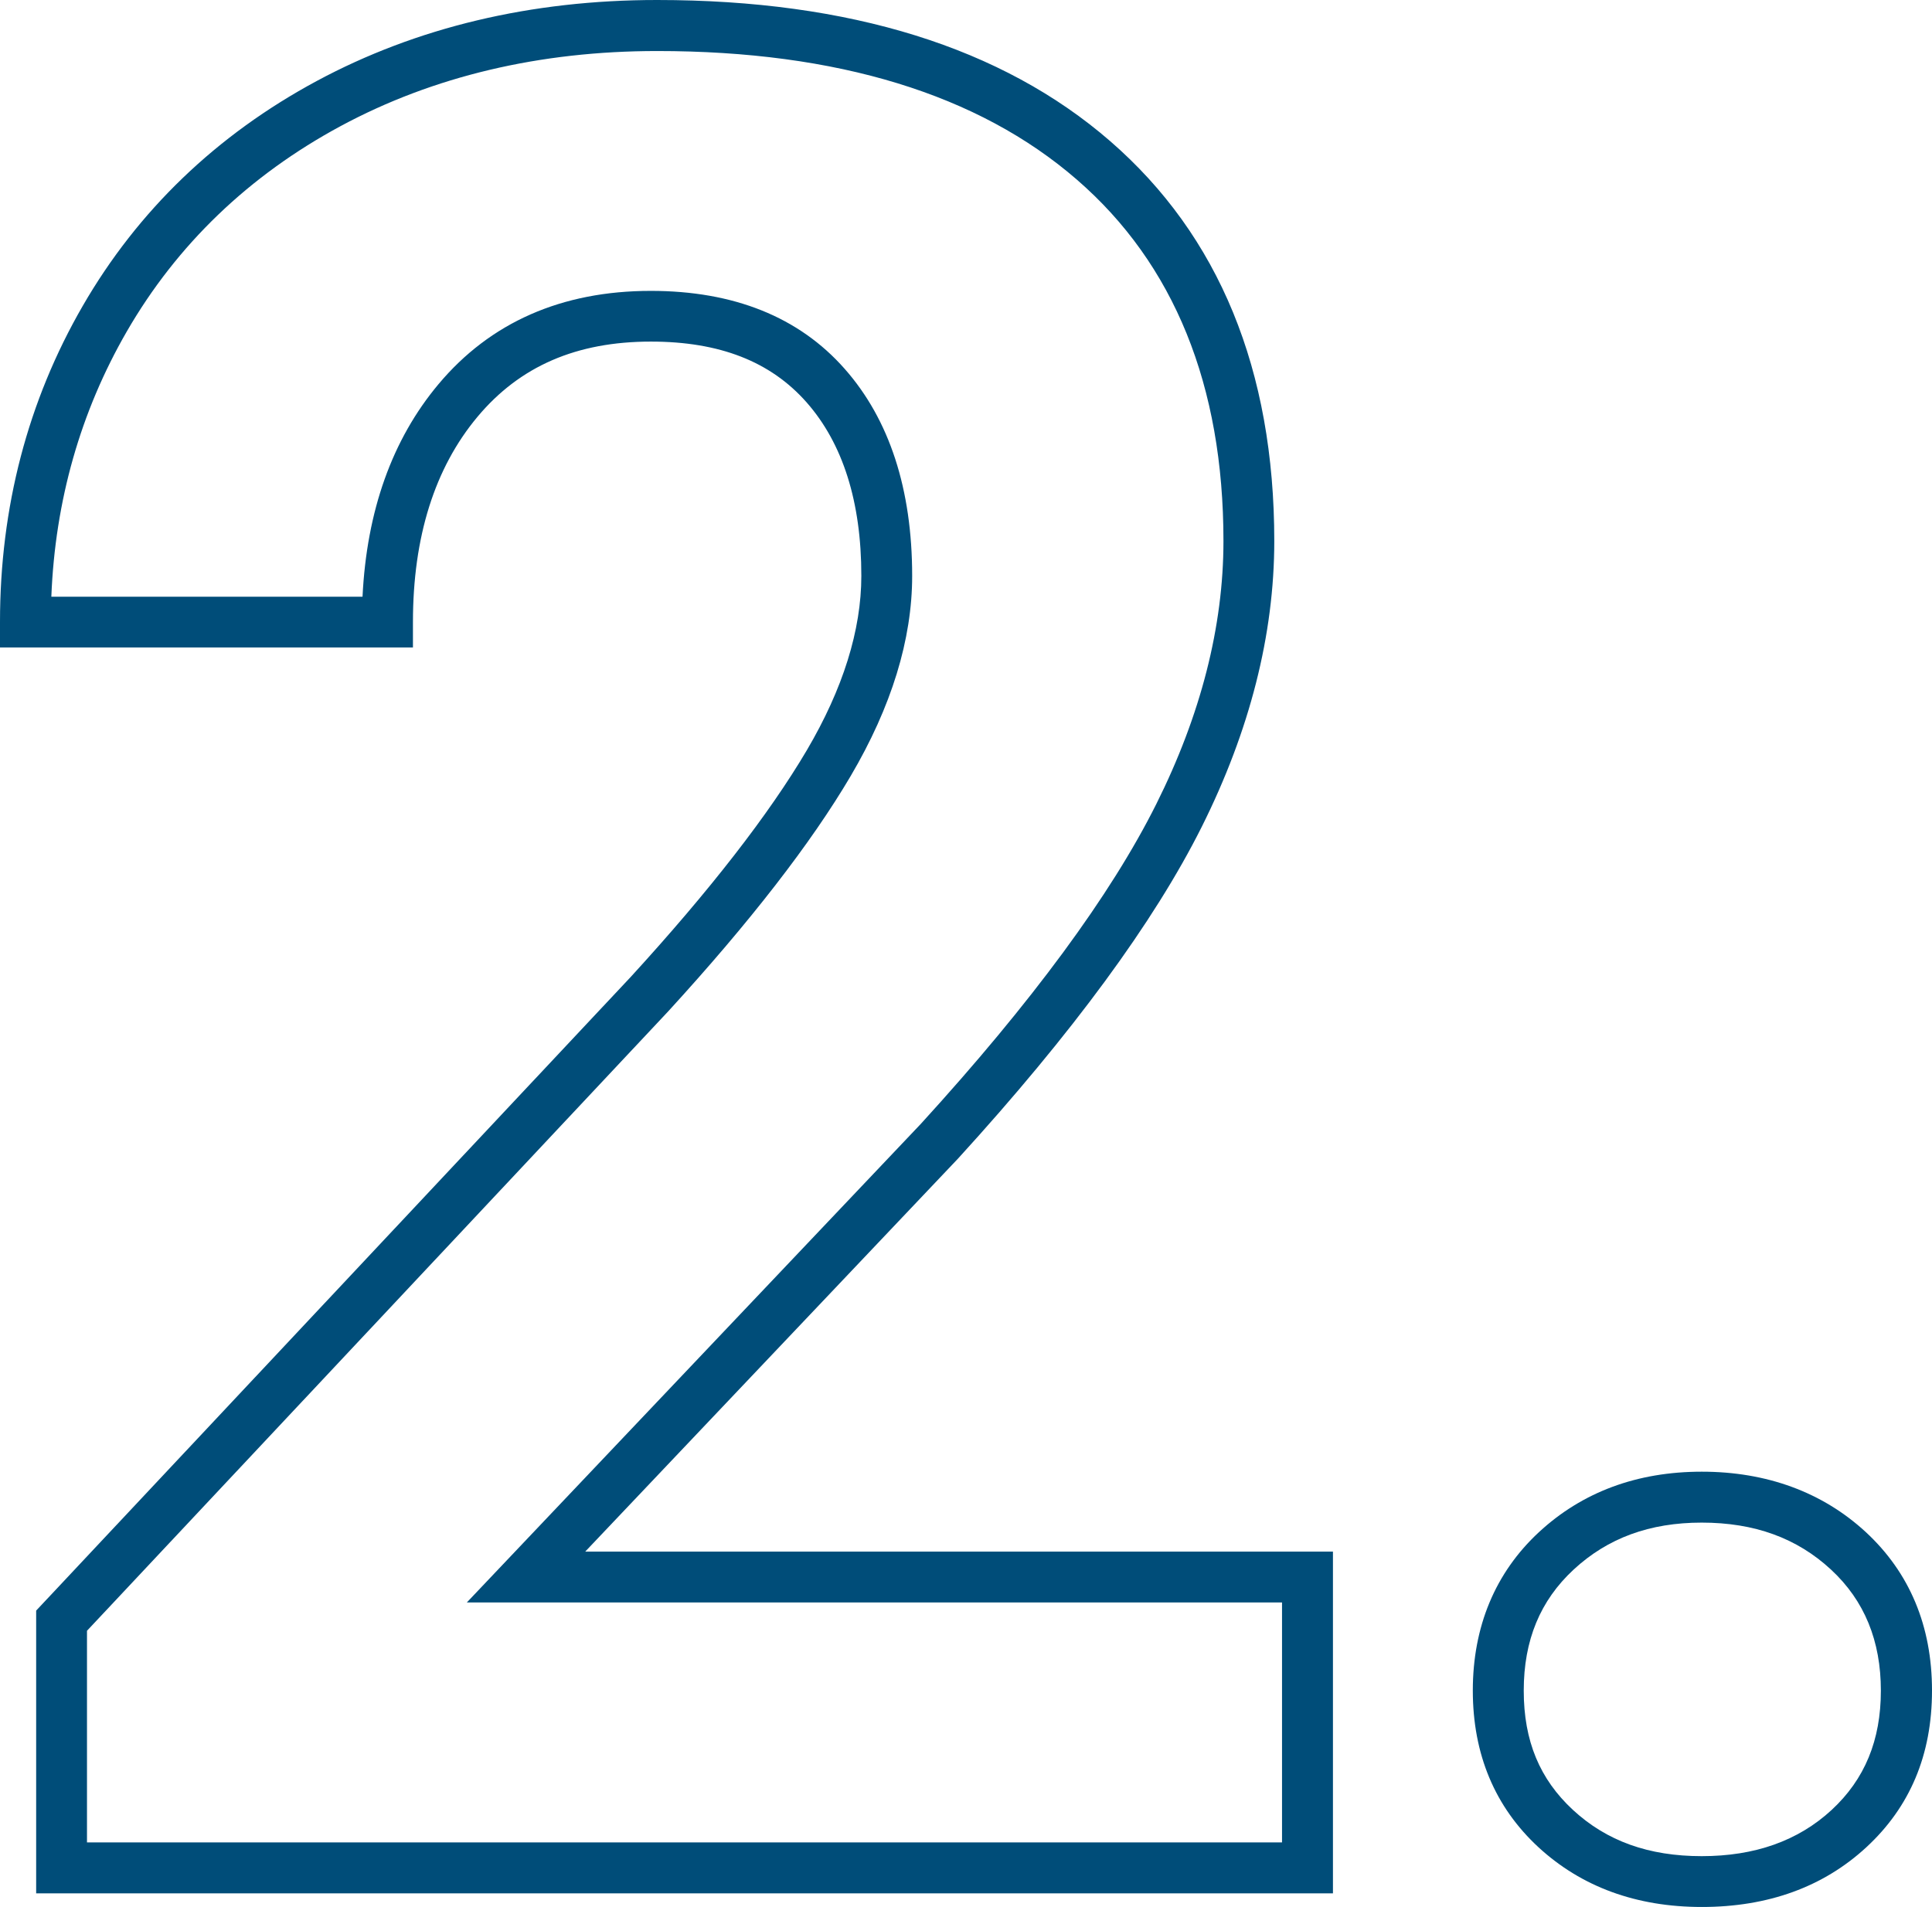 <?xml version="1.0" encoding="UTF-8"?><svg id="Ebene_1" xmlns="http://www.w3.org/2000/svg" viewBox="0 0 189.67 187.24"><defs><style>.cls-1{fill:#004d79;stroke-width:0px;}</style></defs><path class="cls-1" d="M130.87,185.9H3.55v-27.76l58.4-62.25c7.75-8.47,13.56-15.96,17.26-22.23,3.55-6.03,5.35-11.79,5.35-17.12,0-7.26-1.81-12.99-5.38-17.04-3.54-4.01-8.54-5.96-15.28-5.96-7.3,0-12.86,2.41-17.02,7.38-4.21,5.03-6.34,11.81-6.34,20.15v2.5H0v-2.5c0-11.26,2.73-21.7,8.12-31.03,5.4-9.35,13.13-16.79,22.98-22.09C40.9,2.68,52.14,0,64.51,0c18.92,0,33.88,4.66,44.47,13.85,10.7,9.28,16.12,22.49,16.12,39.27,0,9.18-2.4,18.62-7.13,28.08-4.66,9.31-12.71,20.27-23.92,32.56l-36.6,38.59h73.41v33.56ZM8.55,180.9h117.31v-23.56H45.83l44.57-46.99c10.87-11.91,18.66-22.48,23.11-31.39,4.38-8.76,6.6-17.45,6.6-25.84,0-15.26-4.84-27.21-14.4-35.49-9.66-8.38-23.52-12.62-41.2-12.62-11.53,0-21.98,2.48-31.05,7.36-9.02,4.86-16.09,11.65-21.02,20.19-4.54,7.87-7.03,16.61-7.4,26.03h30.55c.41-8.43,2.91-15.44,7.45-20.86,5.09-6.08,12.11-9.17,20.85-9.17,8.15,0,14.55,2.57,19.03,7.65,4.4,4.98,6.63,11.83,6.63,20.34,0,6.23-2.03,12.84-6.04,19.65-3.87,6.57-9.89,14.34-17.9,23.09l-57.07,60.83v20.78Z"/><path class="cls-1" d="M167.07,187.24c-6.43,0-11.82-1.98-16.04-5.87-4.27-3.95-6.44-9.12-6.44-15.38s2.19-11.57,6.5-15.56c4.26-3.94,9.63-5.93,15.98-5.93s11.84,2,16.1,5.93c4.31,3.99,6.5,9.23,6.5,15.56s-2.17,11.43-6.44,15.38c-4.22,3.9-9.65,5.87-16.16,5.87ZM167.07,149.5c-5.11,0-9.23,1.51-12.58,4.61-3.29,3.05-4.9,6.94-4.9,11.89s1.58,8.7,4.83,11.71c3.31,3.06,7.44,4.54,12.64,4.54s9.46-1.49,12.76-4.54c3.25-3.01,4.83-6.84,4.83-11.71s-1.6-8.84-4.9-11.89c-3.35-3.1-7.51-4.61-12.7-4.61Z"/></svg>